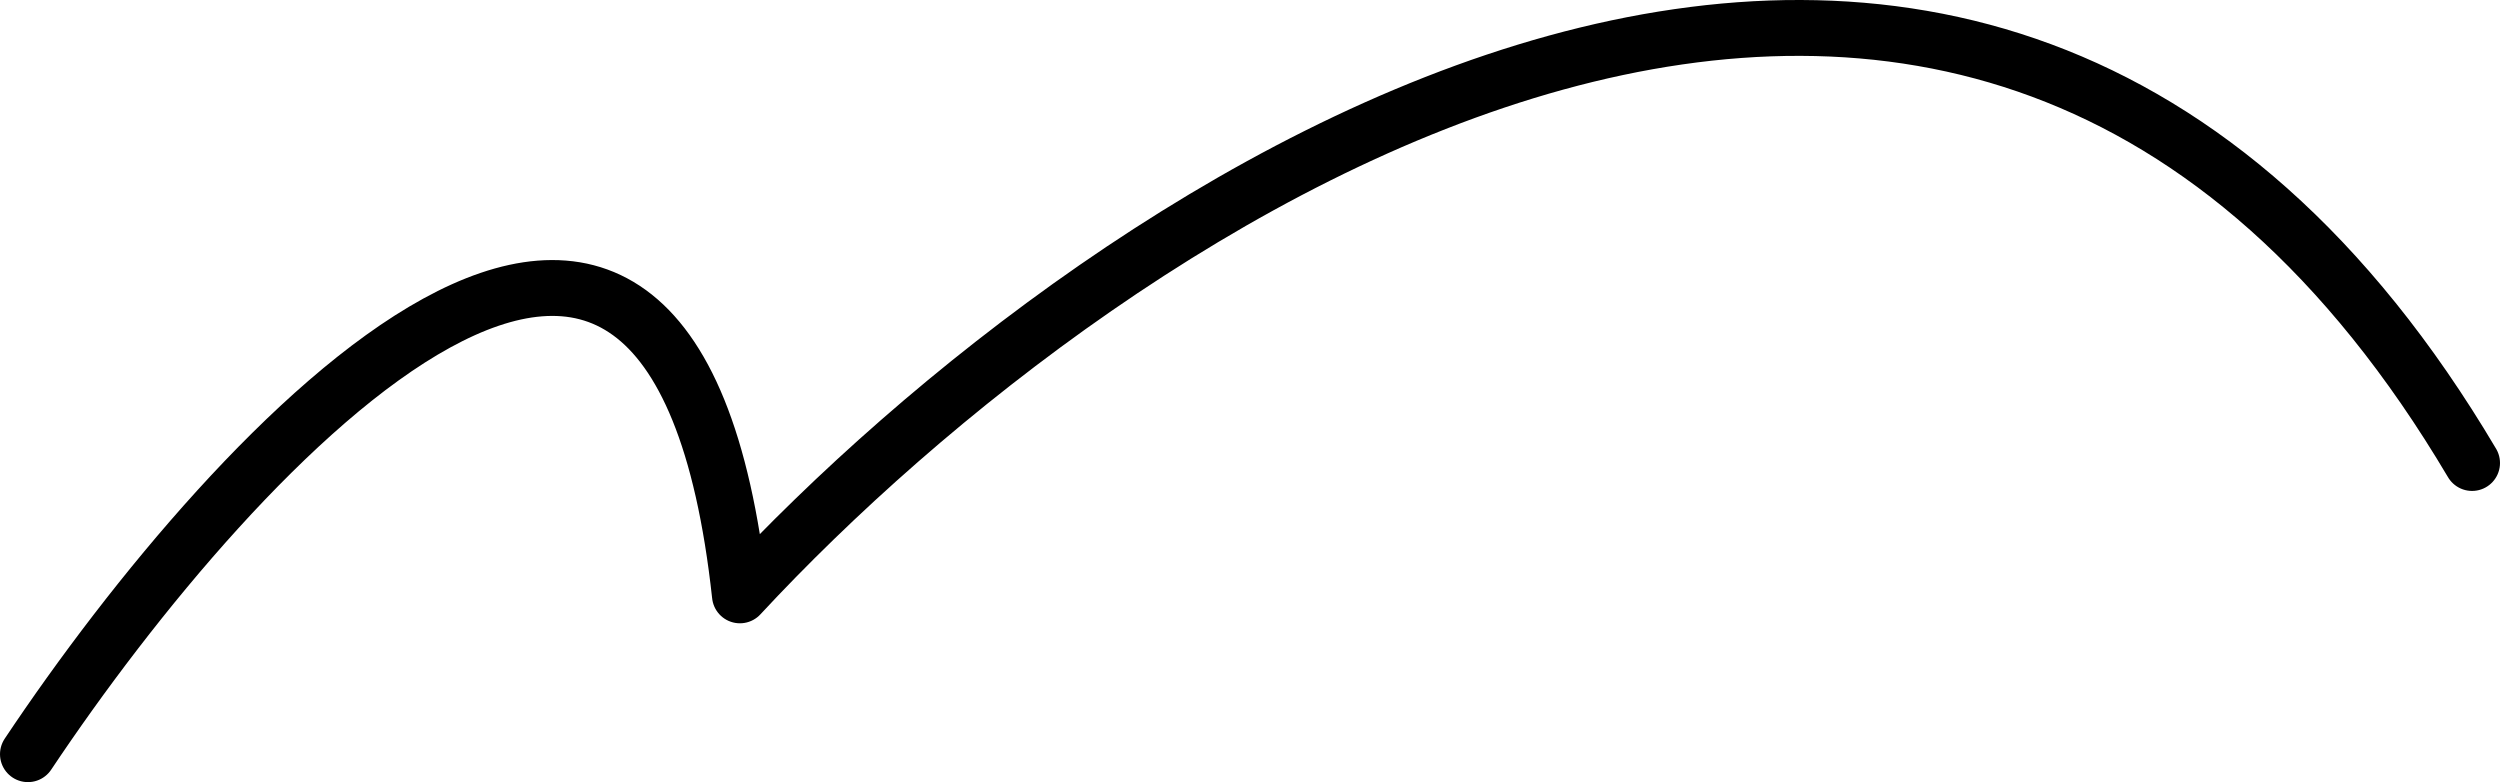 <?xml version="1.0" encoding="UTF-8"?> <svg xmlns="http://www.w3.org/2000/svg" width="179" height="56" viewBox="0 0 179 56" fill="none"><path d="M2 54C16.964 31.572 48.109 -2.102 52.978 42.628C79.355 14.198 141.087 -27.5 177 33.151" stroke="#42B2FC" style="stroke:#42B2FC;stroke:color(display-p3 0.259 0.698 0.988);stroke-opacity:1;" stroke-width="4" stroke-linecap="round" stroke-linejoin="round"></path></svg> 
